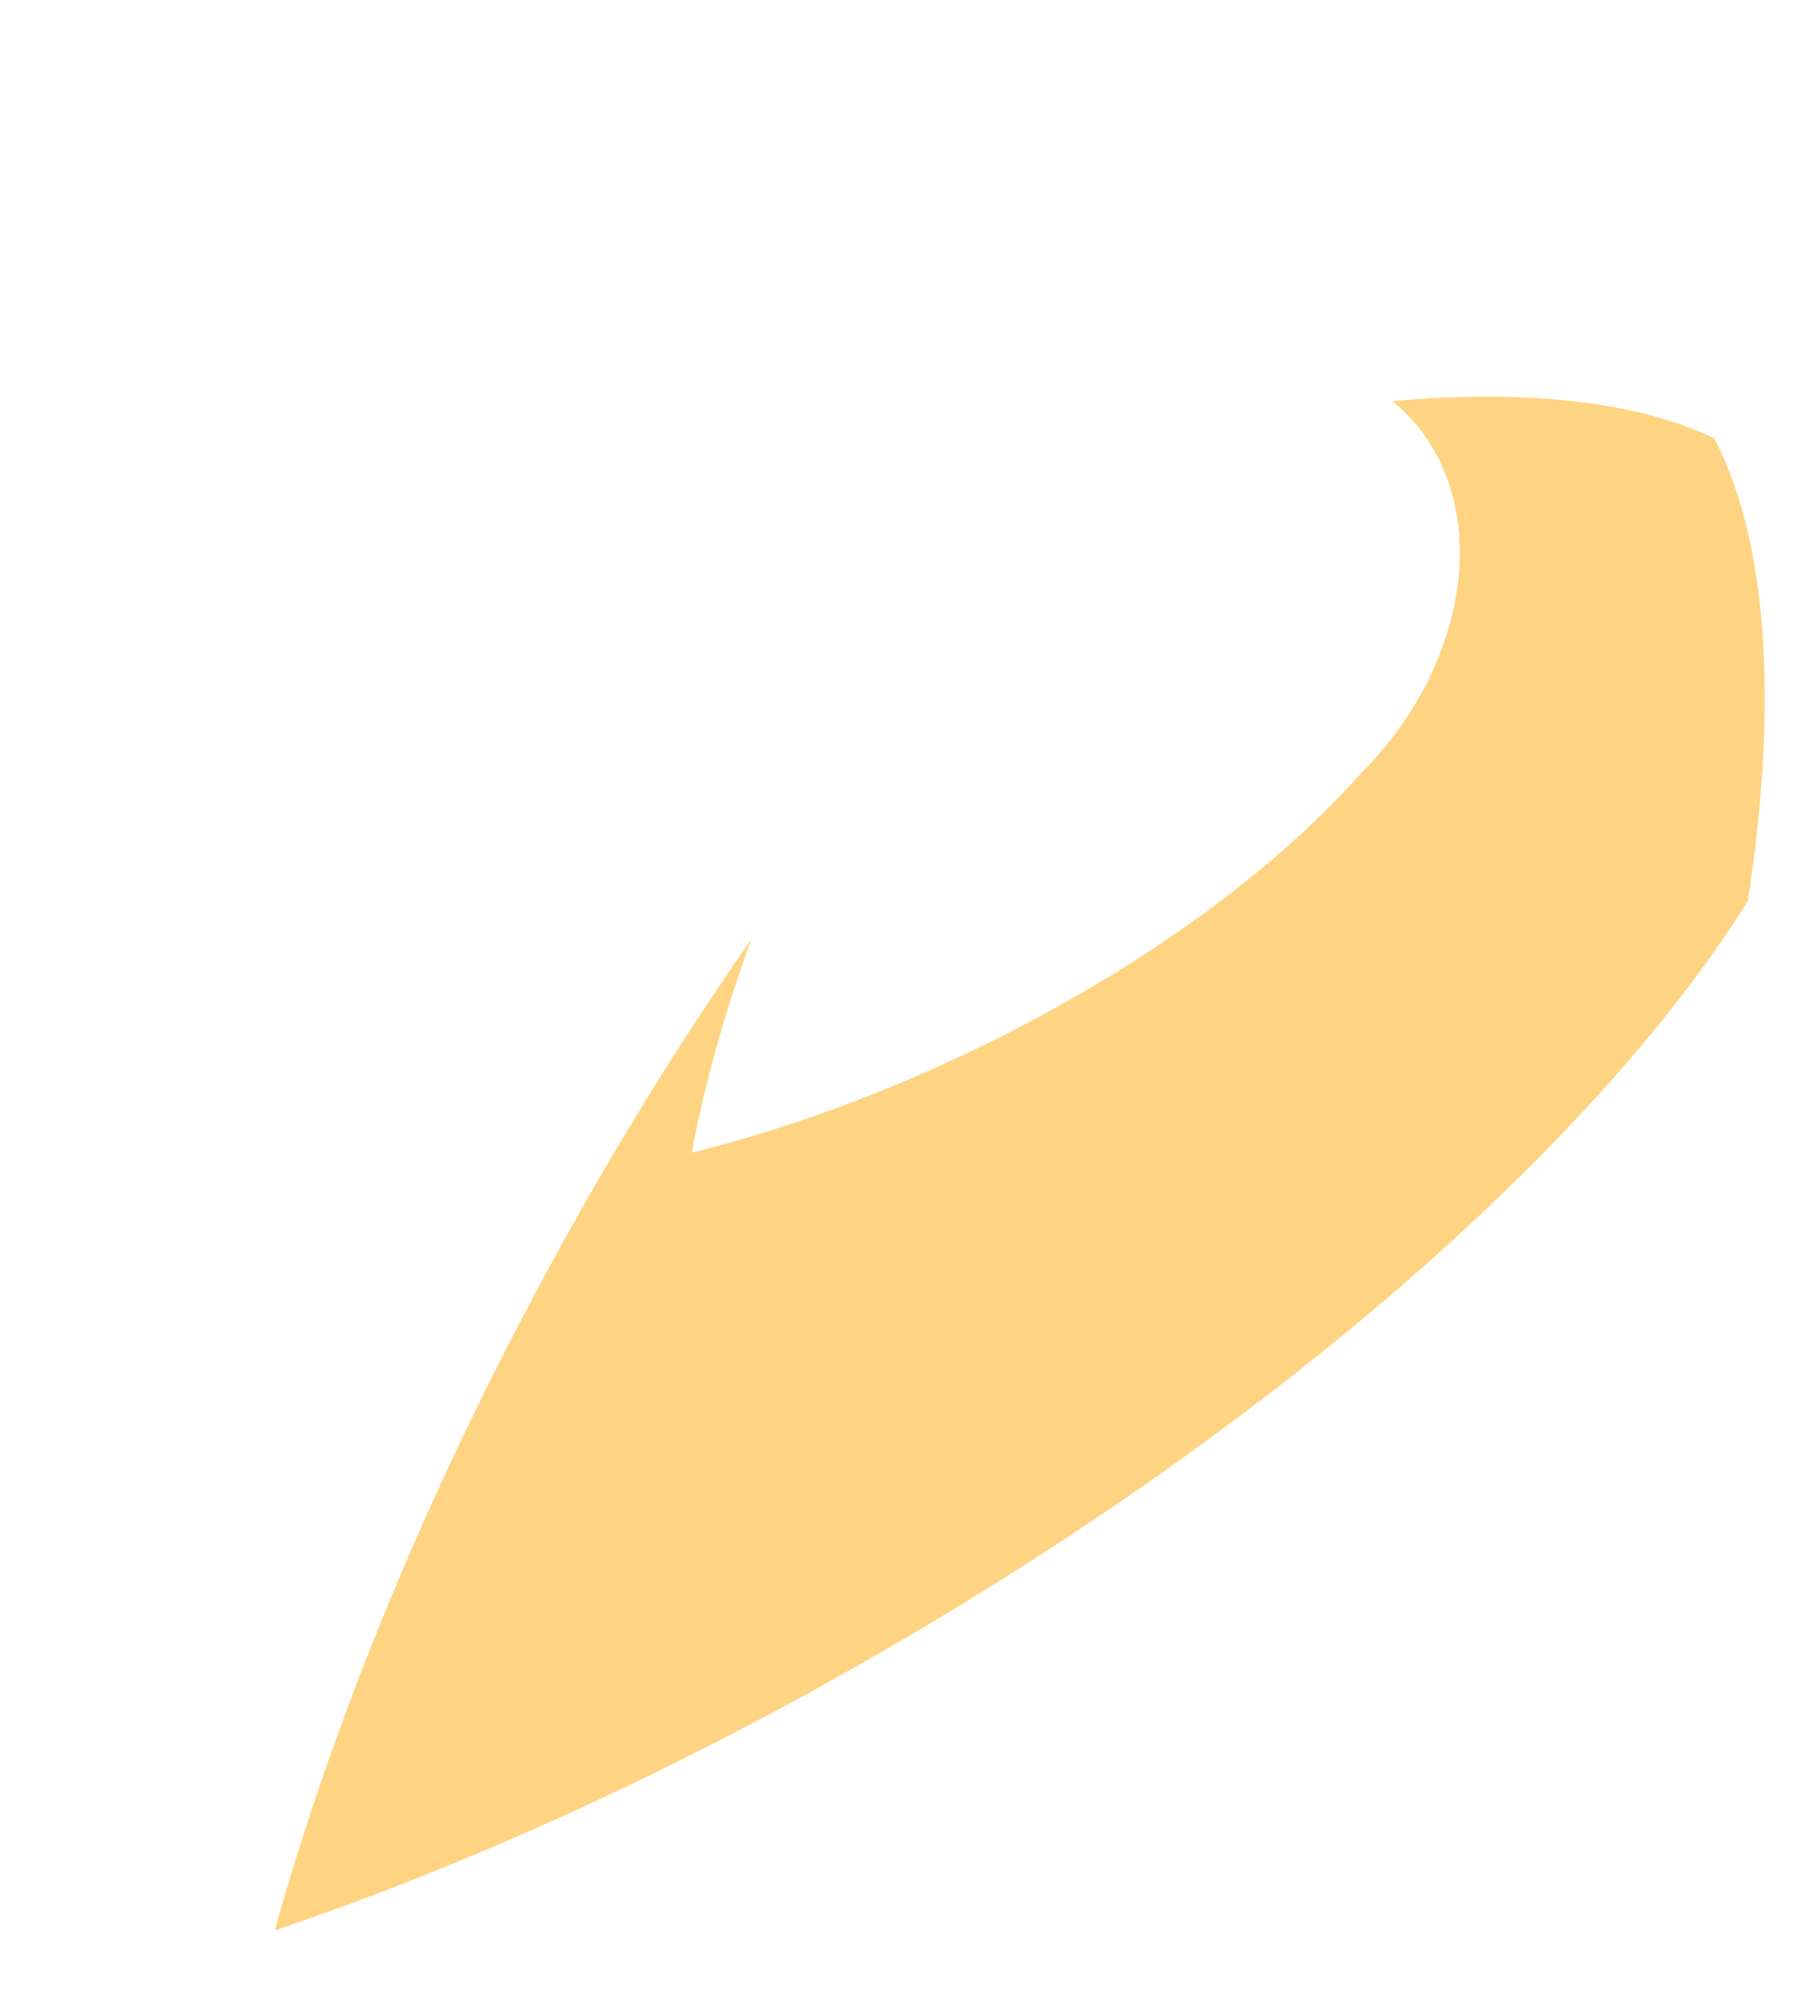 <svg width="177" height="196" viewBox="0 0 177 196" fill="none" xmlns="http://www.w3.org/2000/svg">
<g id="Group 7">
<g id="Intersect" filter="url(#filter0_d_1043_2722)">
<path fill-rule="evenodd" clip-rule="evenodd" d="M10.722 170.65C29.401 164.355 49.671 155.194 69.988 143.438C109.214 120.74 139.555 93.613 153.976 70.603C156.936 51.489 155.957 35.68 150.709 25.592C140.288 20.666 124.058 20.336 104.525 24.16C82.499 39.169 57.281 69.23 36.64 107.62C24.941 129.379 16.215 151.019 10.722 170.65Z" fill="#FED381"/>
</g>
<g id="Group 5">
<path id="Intersect_2" fill-rule="evenodd" clip-rule="evenodd" d="M67.267 112.043C76.965 109.657 87.368 105.824 97.662 100.61C117.535 90.542 132.409 77.649 138.951 66.123C139.545 56.081 138.197 47.596 134.855 41.941C129.006 38.771 120.278 37.75 109.993 38.774C98.951 45.635 86.98 60.359 77.899 79.766C72.751 90.766 69.194 101.856 67.267 112.043Z" fill="white"/>
<ellipse id="Ellipse 11" cx="117.313" cy="59.865" rx="21.468" ry="27.649" transform="rotate(44.105 117.313 59.865)" fill="white"/>
</g>
</g>
<defs>
<filter id="filter0_d_1043_2722" x="10.719" y="21.562" width="160.906" height="166.088" filterUnits="userSpaceOnUse" color-interpolation-filters="sRGB">
<feFlood flood-opacity="0" result="BackgroundImageFix"/>
<feColorMatrix in="SourceAlpha" type="matrix" values="0 0 0 0 0 0 0 0 0 0 0 0 0 0 0 0 0 0 127 0" result="hardAlpha"/>
<feOffset dx="16" dy="17"/>
<feComposite in2="hardAlpha" operator="out"/>
<feColorMatrix type="matrix" values="0 0 0 0 0 0 0 0 0 0 0 0 0 0 0 0 0 0 0.39 0"/>
<feBlend mode="normal" in2="BackgroundImageFix" result="effect1_dropShadow_1043_2722"/>
<feBlend mode="normal" in="SourceGraphic" in2="effect1_dropShadow_1043_2722" result="shape"/>
</filter>
</defs>
</svg>
